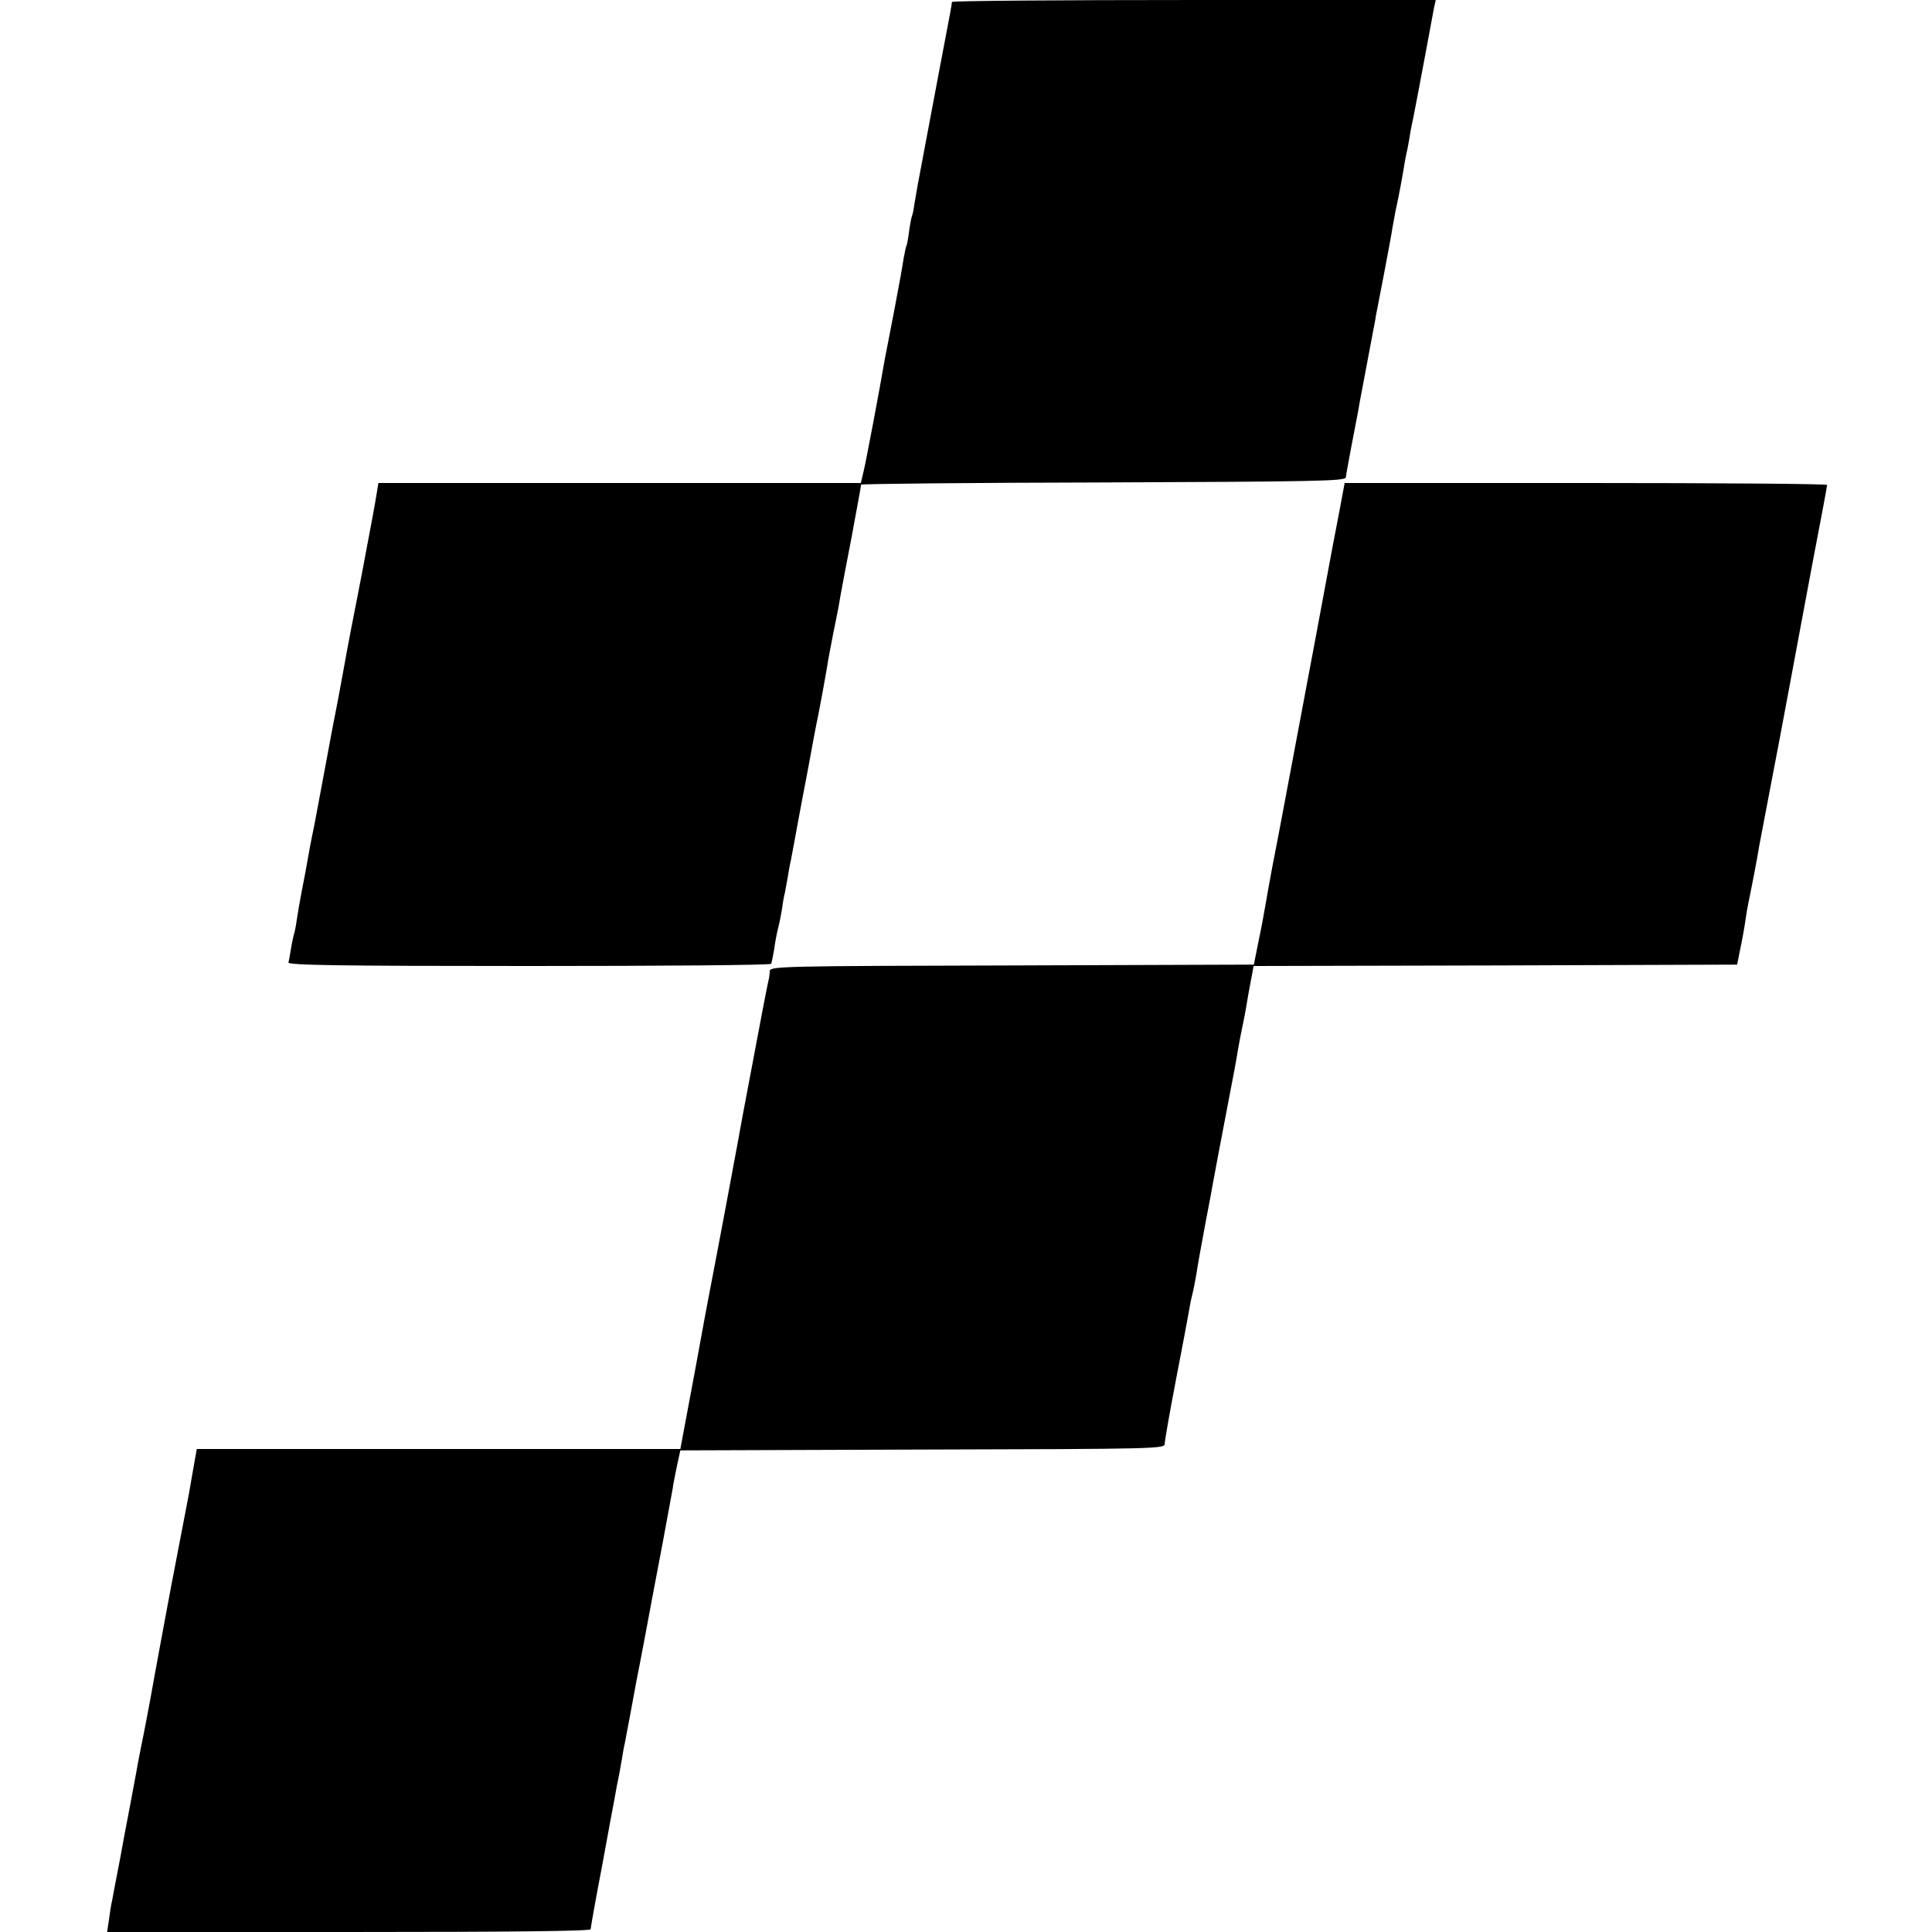 <svg height="700pt" preserveAspectRatio="xMidYMid meet" viewBox="0 0 700 700" width="700pt" xmlns="http://www.w3.org/2000/svg"><g transform="matrix(.1 0 0 -.1 0 700)"><path d="m3449 6993c-1-13-9-55-24-133-8-41-16-86-19-100-5-27-73-389-81-430-2-13-7-42-11-64-3-22-7-43-9-46-2-4-7-29-11-56-3-27-8-52-10-55-2-4-6-24-10-45-3-22-18-106-34-189-16-82-31-161-34-175-17-101-70-382-78-412l-9-38h-874-874l-6-37c-10-61-12-69-55-298-17-88-35-180-40-205s-16-85-25-135c-9-49-22-121-30-160-8-38-23-122-35-185s-30-162-41-219c-12-57-23-116-25-130s-11-60-19-101-17-93-20-115-8-46-11-54c-2-8-7-30-10-50s-7-42-9-48c-4-10 175-13 870-13 480 0 876 3 879 8 2 4 7 28 11 52 3 25 10 61 15 80s11 51 14 70c2 19 7 45 10 56 2 12 7 37 10 55 3 19 8 48 12 64 3 17 14 77 25 135s26 141 35 185c8 44 19 103 24 130 5 28 12 61 15 75 7 35 26 139 32 175 2 17 13 73 23 125 11 52 22 109 24 125 3 17 21 114 41 216 19 103 35 189 35 193 0 3 394 7 877 8 770 3 876 5 879 18 2 16 33 181 40 215 2 11 7 34 9 50 6 31 44 234 51 270 2 11 7 34 9 50 3 17 17 86 30 155s27 142 30 164c4 21 9 48 11 60 13 59 25 125 30 156 3 19 7 42 9 50s7 31 10 50 9 55 15 80c5 25 23 119 40 210s33 177 36 193l6 27h-876c-482 0-876-3-877-7z"/><path d="m4851 5138c-12-62-33-171-46-243-13-71-53-285-89-475-81-429-71-381-107-565-11-60-23-126-26-145s-13-73-23-120l-17-85-876-3c-826-2-877-3-878-20 0-9-2-24-4-32-3-13-10-45-40-205-7-36-45-240-52-275-20-112-94-507-118-630-3-14-29-152-57-307l-53-283h-876-876l-13-73c-7-39-14-81-16-92-23-120-45-235-49-255-6-27-84-448-91-490-6-31-20-108-35-180-6-30-13-66-15-80-5-28-23-122-30-160-3-14-16-83-29-155-14-72-27-140-29-152-3-11-8-42-11-67l-7-46h876c577 0 876 3 876 10 0 5 18 108 41 227 22 120 42 229 45 243 2 14 7 36 9 50 9 42 13 66 19 101 3 19 7 43 10 54 5 25 36 191 42 225 3 14 16 81 29 150s26 139 29 155c3 17 20 104 37 195s33 179 36 195c2 17 10 55 16 85l12 55 878 3c858 2 877 3 877 21 0 11 18 113 40 228 22 114 43 224 46 243s9 51 14 70 11 53 15 75c3 22 17 101 31 175s28 146 30 160c5 29 24 128 53 280 23 119 29 151 37 200 3 19 10 54 15 78 5 23 12 59 15 78 3 20 8 46 10 58 2 11 7 36 10 53l6 33 876 2 876 3 12 60c7 33 15 78 18 100s8 51 11 65c8 37 34 170 39 205 3 17 21 111 40 210s51 266 70 370c19 105 58 309 85 455 28 146 51 268 51 273 0 4-393 7-874 7h-874z"/></g></svg>